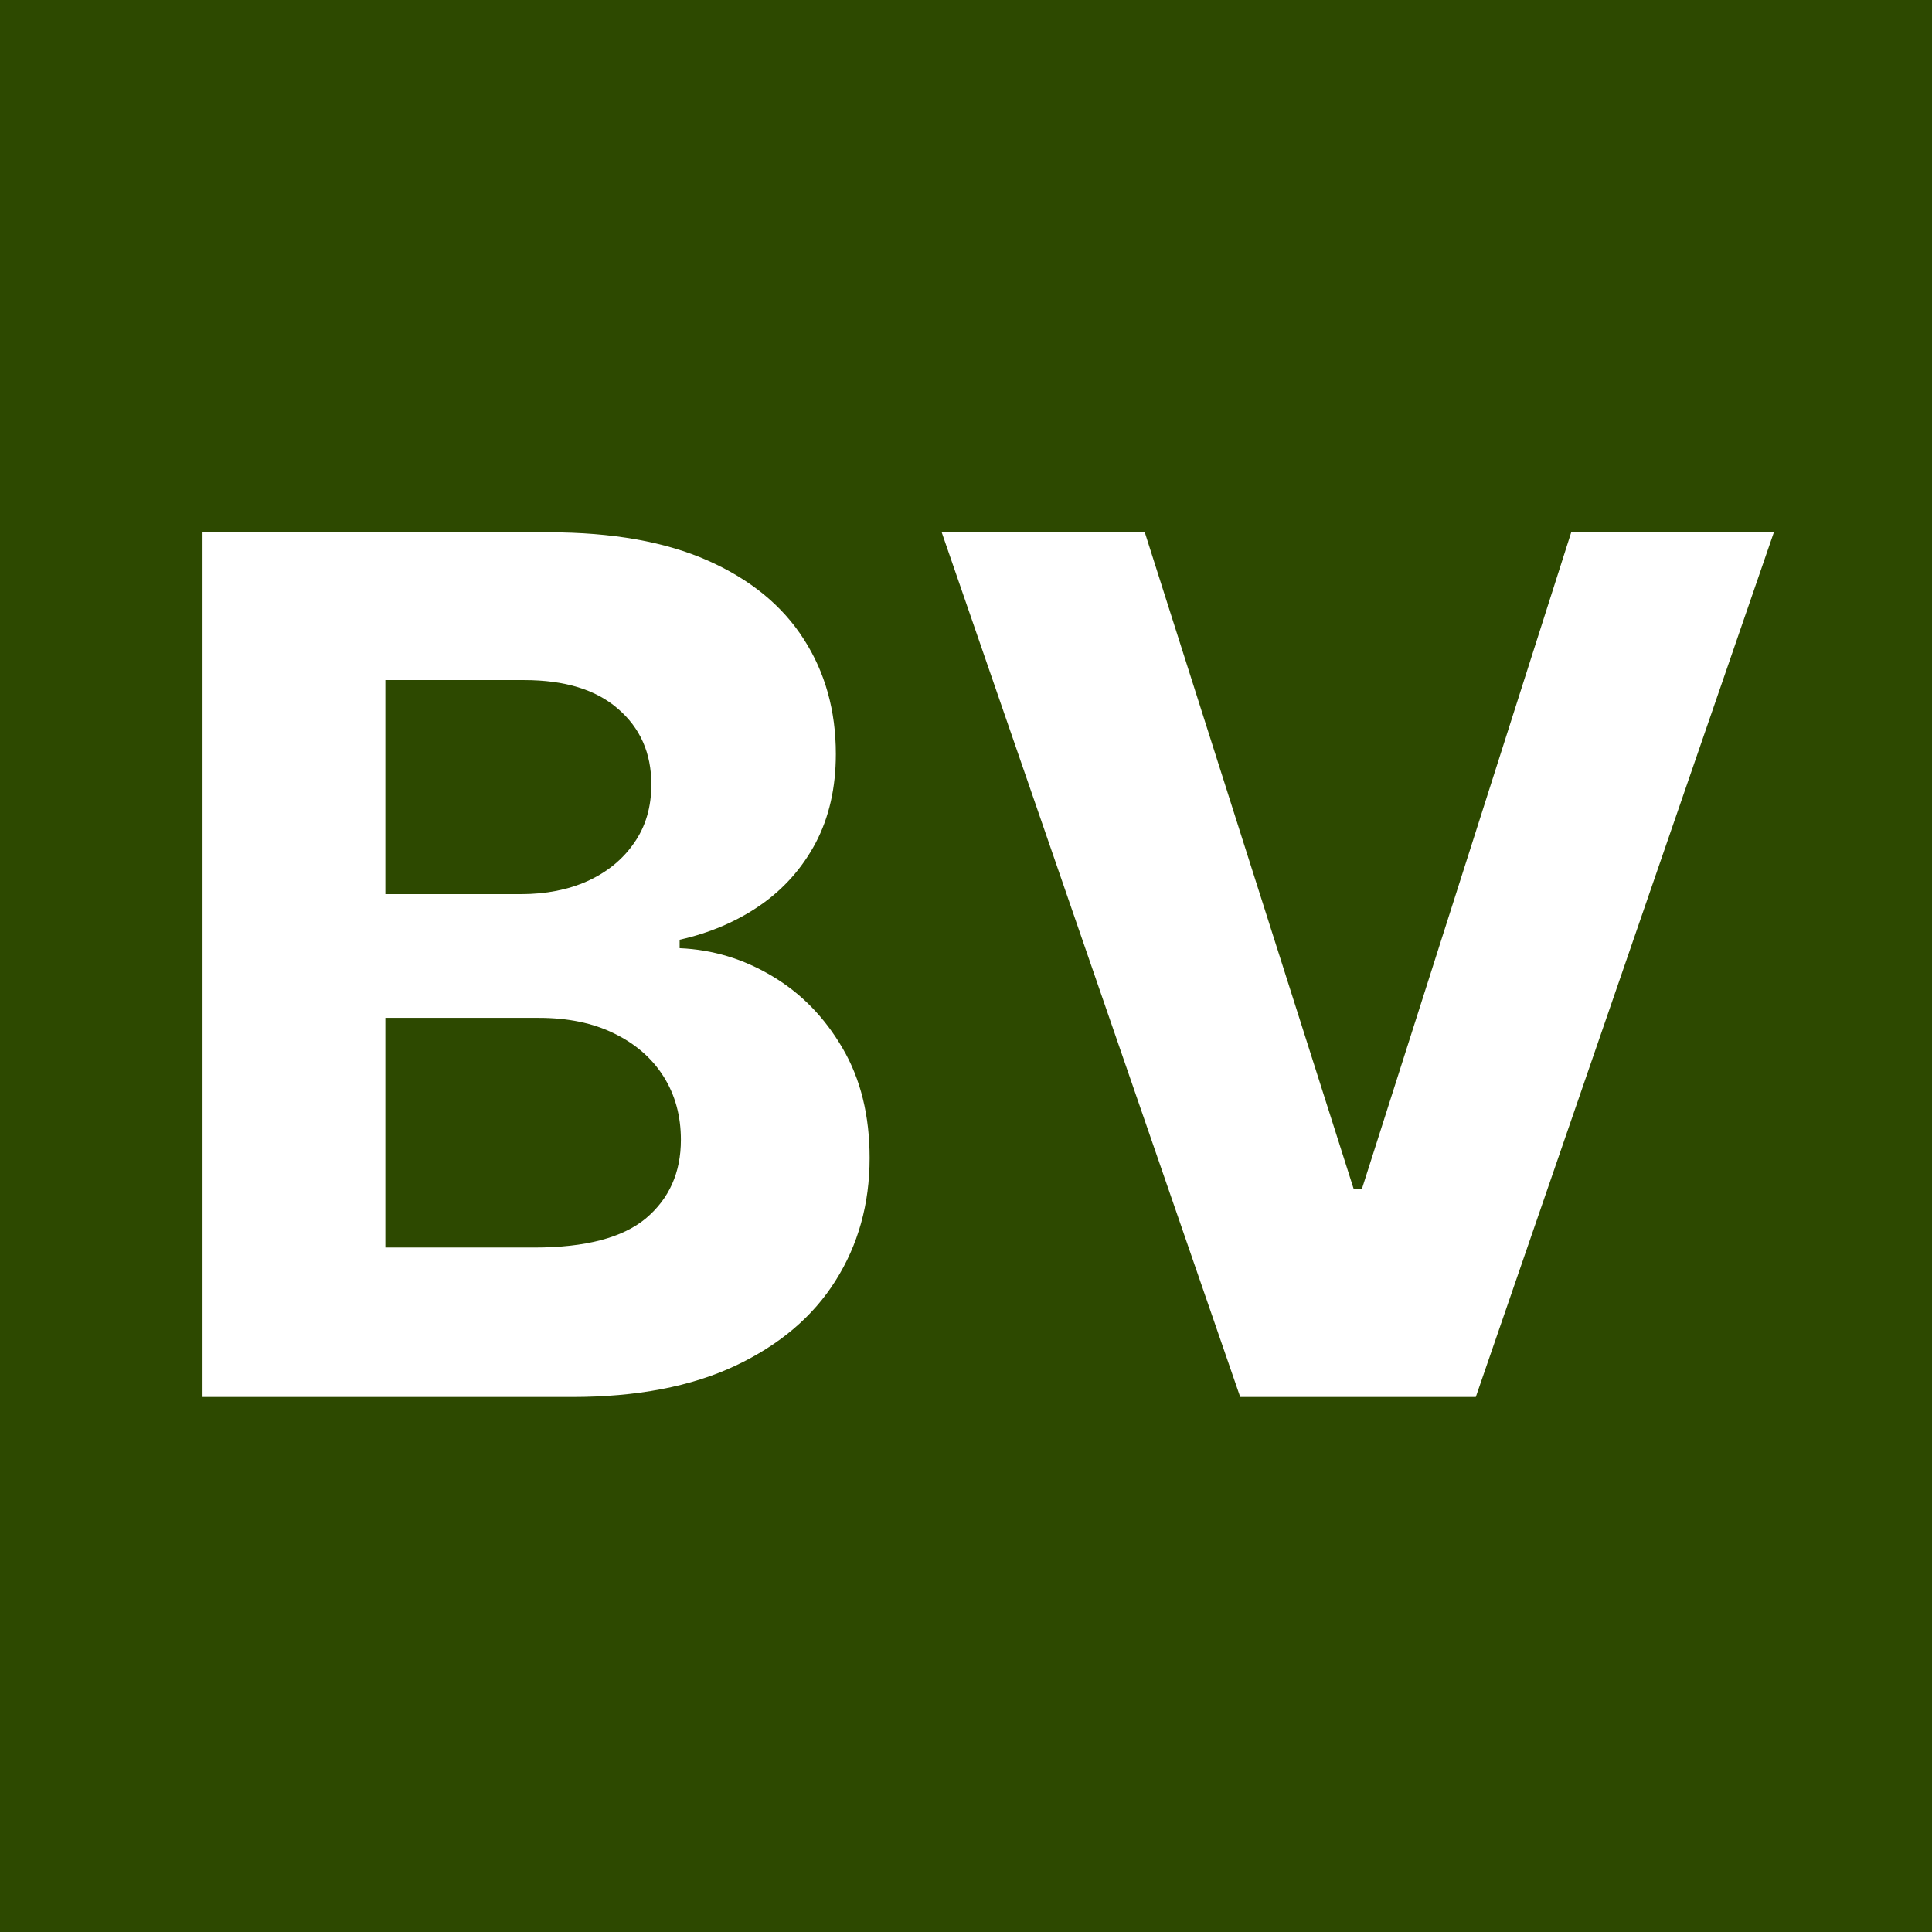 <?xml version="1.0" encoding="UTF-8"?> <svg xmlns="http://www.w3.org/2000/svg" width="455" height="455" viewBox="0 0 455 455" fill="none"><rect width="455" height="455" fill="#2D4900"></rect><path d="M47.699 329V125.364H129.233C144.214 125.364 156.709 127.584 166.719 132.026C176.728 136.467 184.252 142.632 189.29 150.52C194.328 158.342 196.847 167.357 196.847 177.565C196.847 185.52 195.256 192.513 192.074 198.545C188.892 204.511 184.517 209.417 178.949 213.261C173.447 217.04 167.15 219.724 160.057 221.315V223.304C167.813 223.635 175.071 225.823 181.832 229.866C188.66 233.91 194.195 239.578 198.438 246.869C202.68 254.095 204.801 262.712 204.801 272.722C204.801 283.527 202.116 293.171 196.747 301.656C191.444 310.075 183.589 316.737 173.182 321.642C162.775 326.547 149.948 329 134.702 329H47.699ZM90.753 293.801H125.852C137.85 293.801 146.6 291.514 152.102 286.94C157.604 282.3 160.355 276.135 160.355 268.446C160.355 262.812 158.996 257.84 156.278 253.531C153.561 249.223 149.683 245.842 144.645 243.389C139.673 240.937 133.741 239.71 126.847 239.71H90.753V293.801ZM90.753 210.577H122.67C128.57 210.577 133.807 209.549 138.381 207.494C143.021 205.373 146.667 202.39 149.318 198.545C152.036 194.701 153.395 190.094 153.395 184.724C153.395 177.366 150.777 171.434 145.54 166.926C140.369 162.419 133.011 160.165 123.466 160.165H90.753V210.577ZM269.606 125.364L318.825 280.08H320.714L370.032 125.364H417.759L347.56 329H292.077L221.779 125.364H269.606Z" fill="white"></path></svg> 